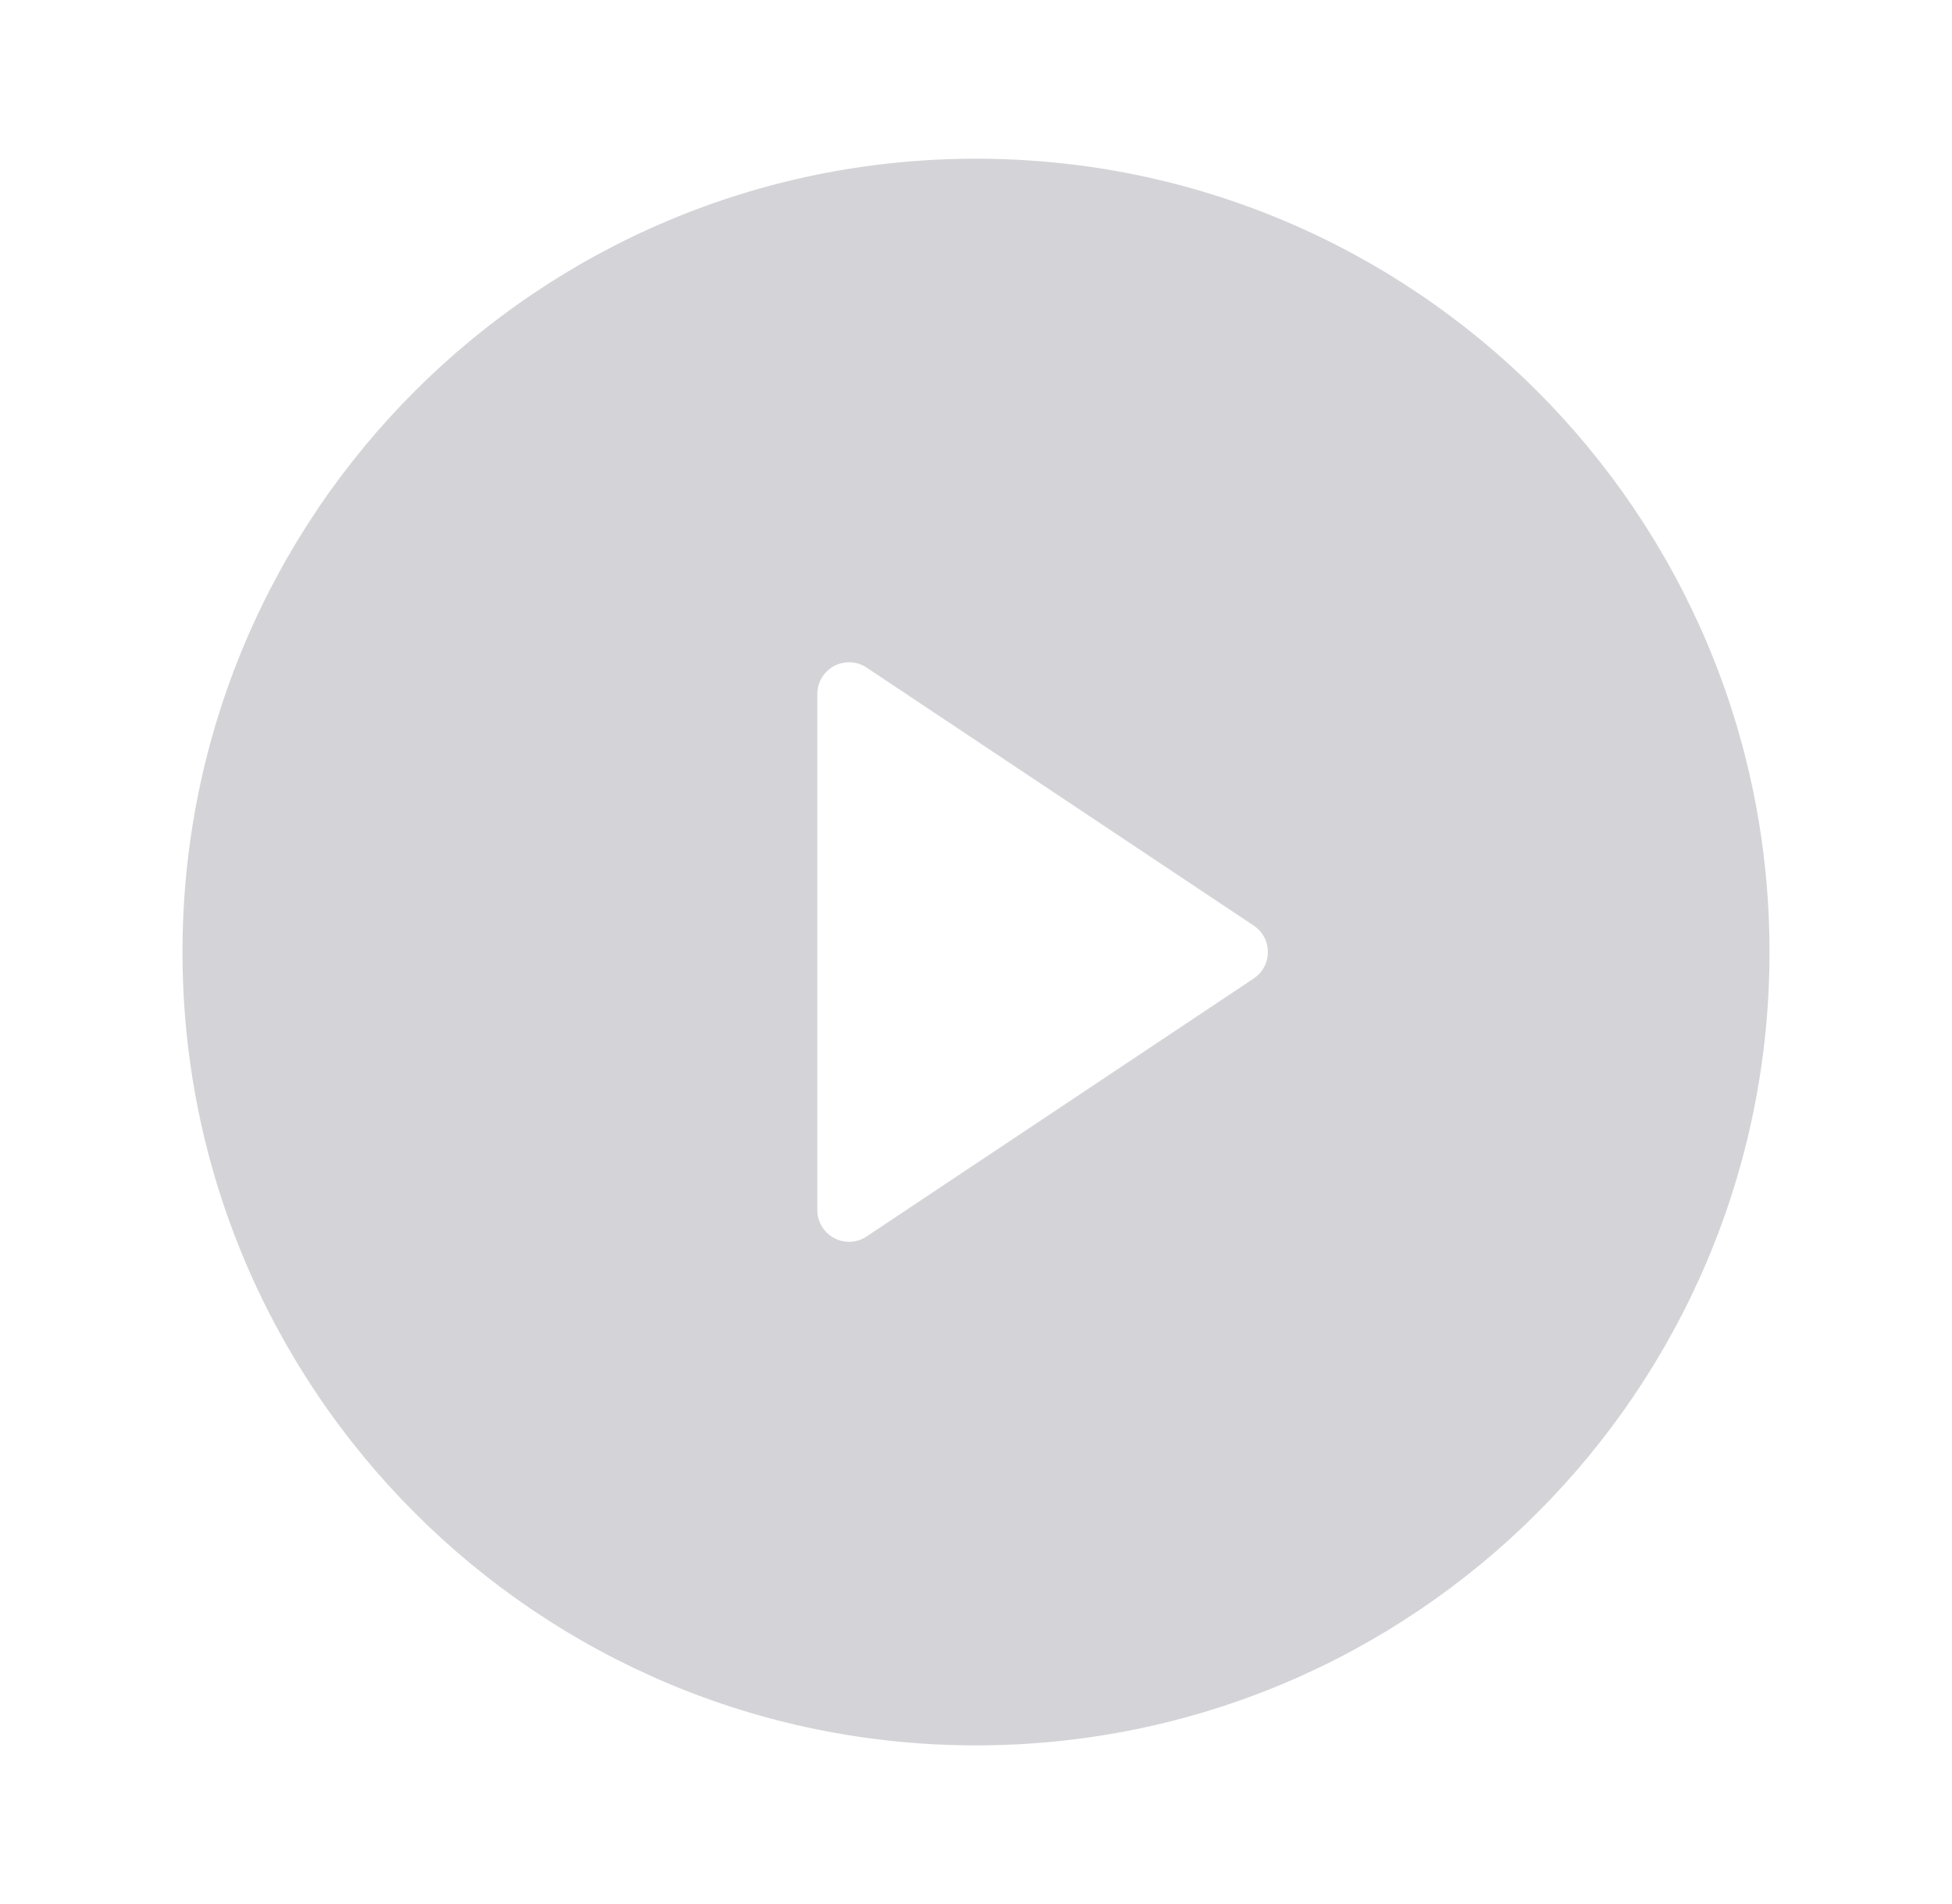 <svg width="41" height="40" viewBox="0 0 41 40" fill="none" xmlns="http://www.w3.org/2000/svg">
<path d="M20.5 36.667C11.295 36.667 3.833 29.205 3.833 20.001C3.833 10.796 11.295 3.334 20.5 3.334C29.705 3.334 37.167 10.796 37.167 20.001C37.167 29.205 29.705 36.667 20.5 36.667ZM18.203 14.025C18.094 13.952 17.965 13.913 17.833 13.913C17.465 13.913 17.167 14.211 17.167 14.58V25.422C17.167 25.553 17.206 25.682 17.279 25.791C17.483 26.098 17.897 26.181 18.203 25.976L26.335 20.555C26.408 20.506 26.471 20.444 26.519 20.37C26.724 20.064 26.641 19.65 26.335 19.446L18.203 14.025Z" fill="#D4D4D8"/>
</svg>
